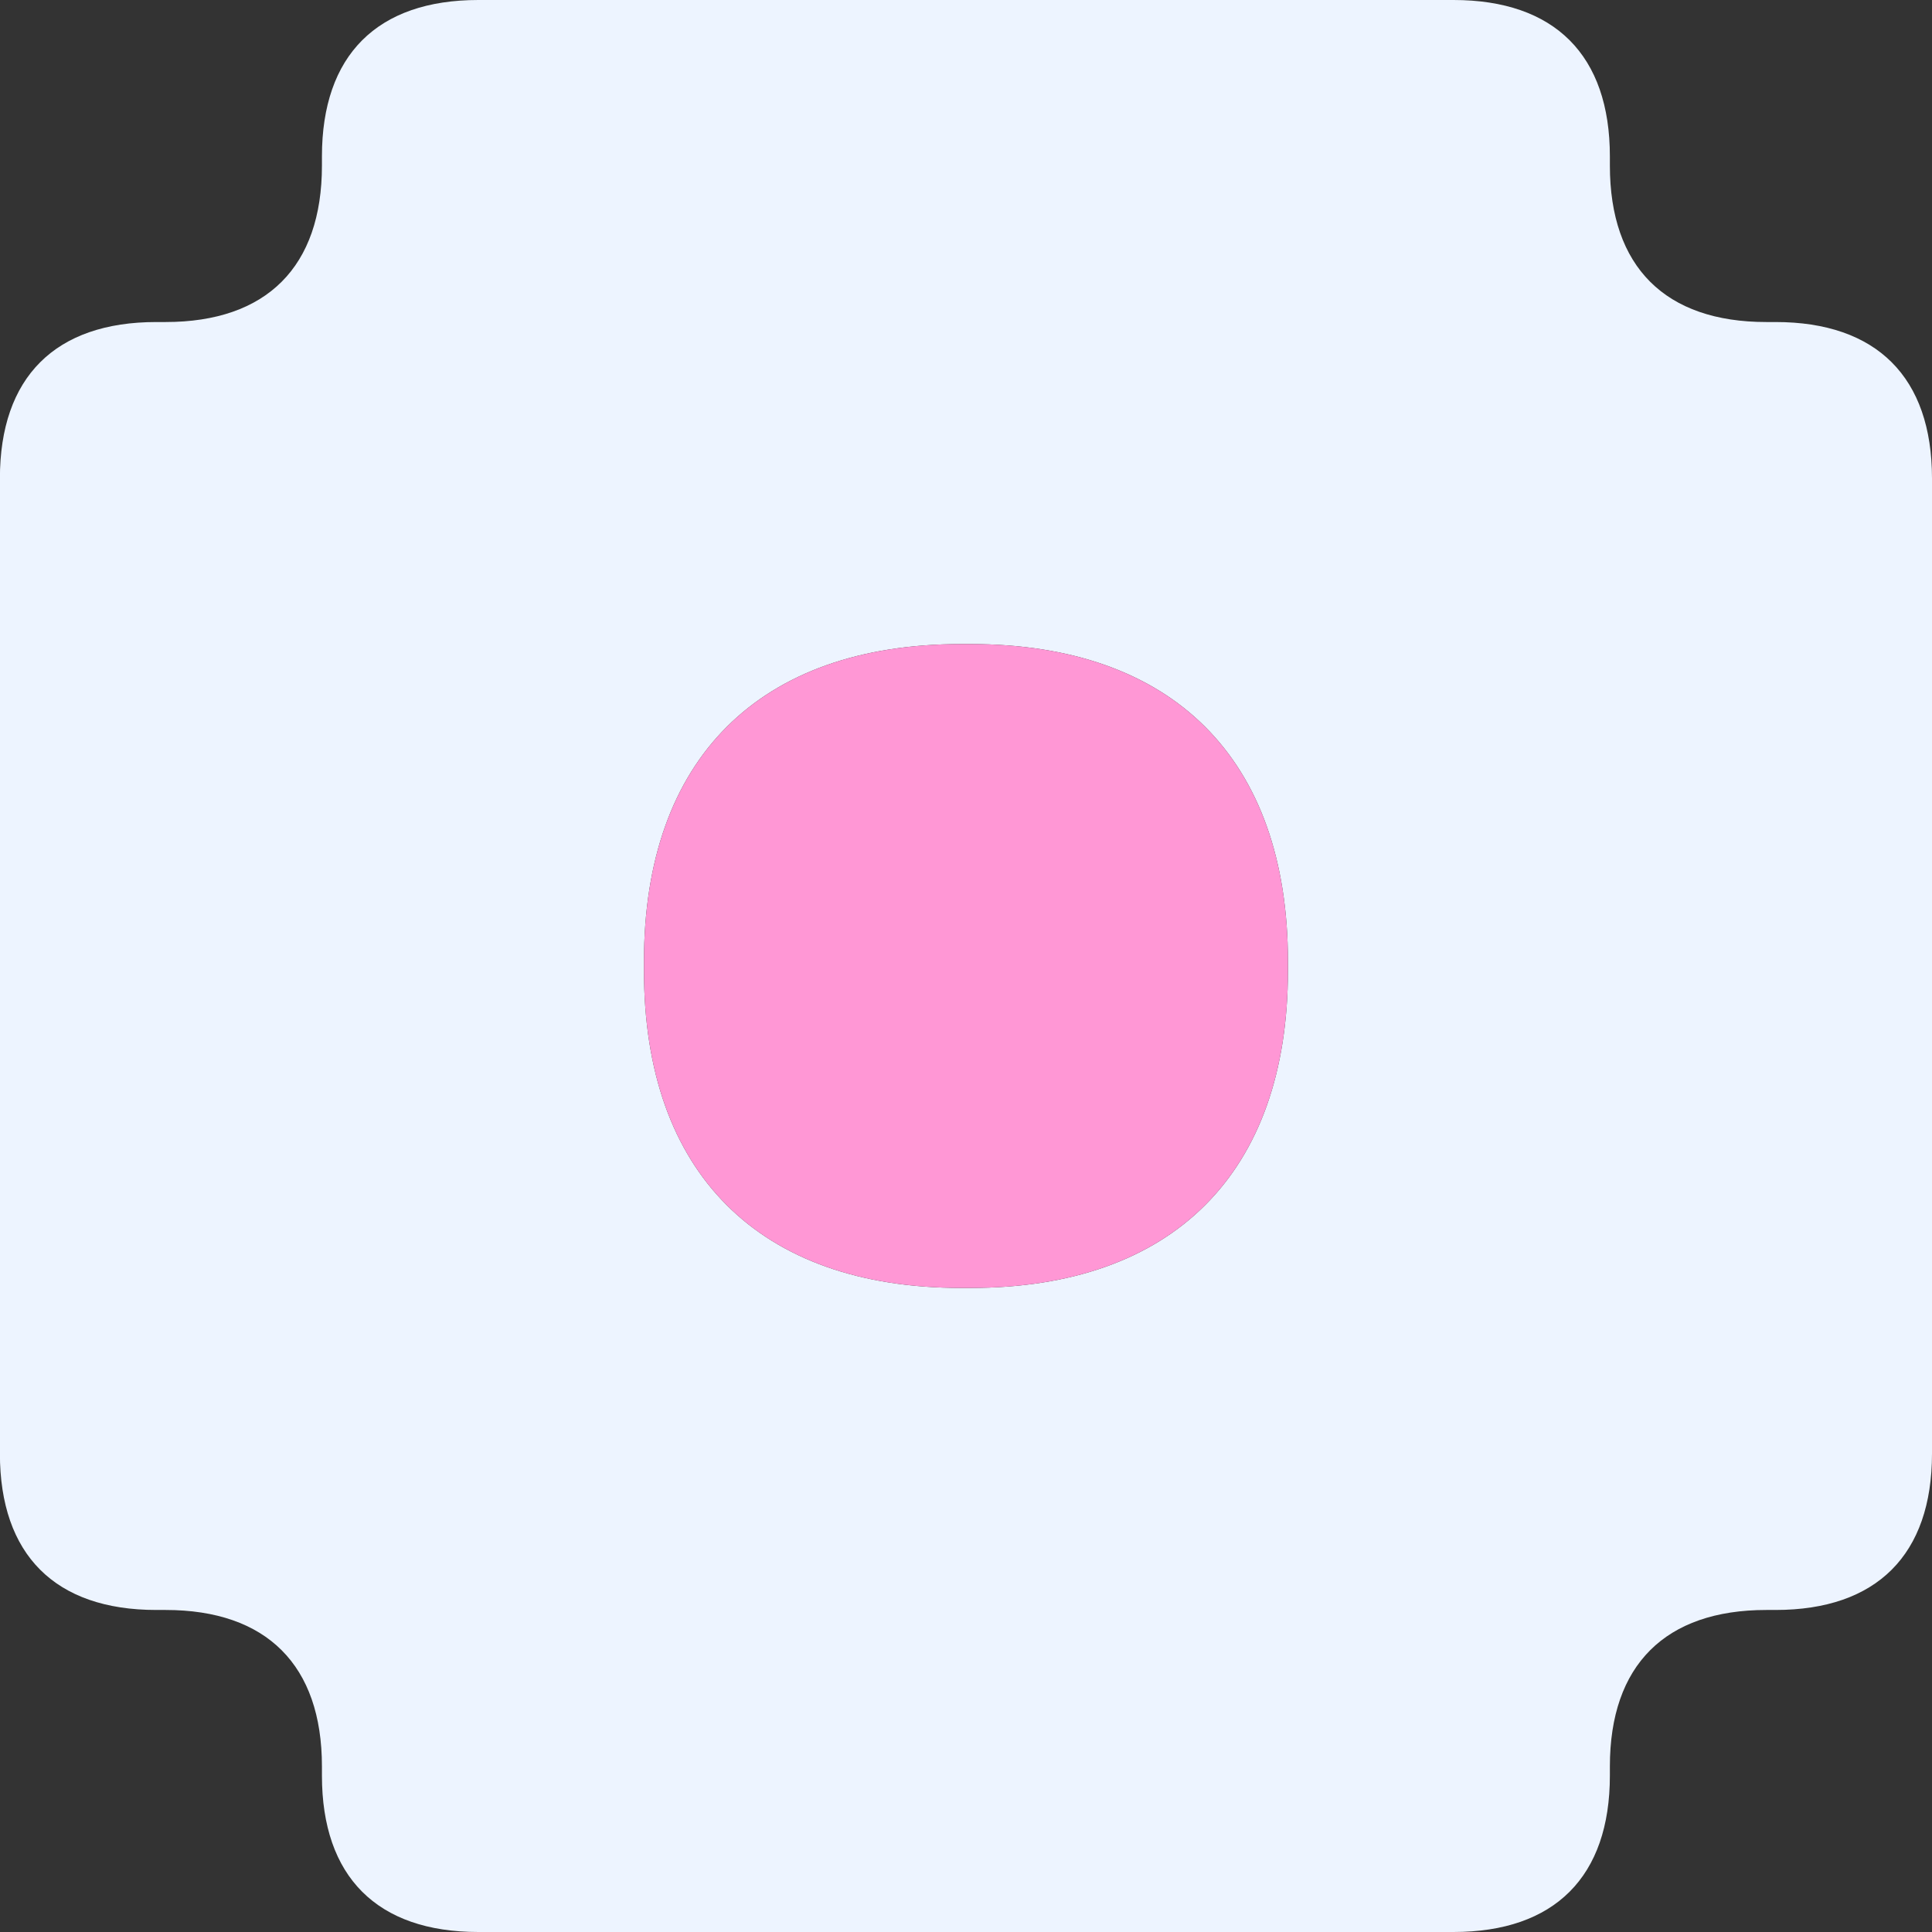 <?xml version="1.0" encoding="UTF-8"?>
<svg id="Layer_2" xmlns="http://www.w3.org/2000/svg" viewBox="0 0 209.62 209.62">
  <rect x="0" y="0" width="209.62" height="209.62" fill="#333333" stroke="none"/>
  <defs>
    <style>
      .cls-1 {
        fill: #edf4ff;
      }

      .cls-2 {
        fill: #ff97d5;
      }
    </style>
  </defs>
  <g id="Layer_1-2" data-name="Layer_1">
    <g>
      <path class="cls-1" d="M209.62,157.71c0,10.98-6,16.97-16.98,16.97h-.99c-10.98,0-16.98,5.99-16.98,16.97v1c0,10.97-5.99,16.97-16.97,16.97H51.9c-10.98,0-16.97-5.99-16.97-16.97v-1c0-10.98-6-16.97-16.97-16.97h-1c-10.98,0-16.97-5.99-16.97-16.97V51.91c0-10.98,5.99-16.97,16.97-16.97h1c10.97,0,16.97-5.99,16.97-16.97v-1C34.93,5.99,40.92,0,51.9,0h105.8c10.98,0,16.97,5.99,16.97,16.97v1c0,10.98,6,16.97,16.98,16.97h.99c10.98,0,16.98,5.99,16.98,16.97v105.8ZM105.3,139.74c21.96,0,34.44-12.48,34.44-34.43v-1c0-21.96-12.48-34.43-34.44-34.43h-.99c-21.96,0-34.44,12.48-34.44,34.43v1c0,21.96,12.48,34.43,34.44,34.43h.99Z"/>
      <path class="cls-2" d="M105.3,139.74c21.96,0,34.44-12.48,34.44-34.43v-1c0-21.96-12.48-34.43-34.44-34.43h-.99c-21.96,0-34.44,12.48-34.44,34.43v1c0,21.96,12.48,34.43,34.44,34.43h.99Z"/>
    </g>
  </g>
</svg>